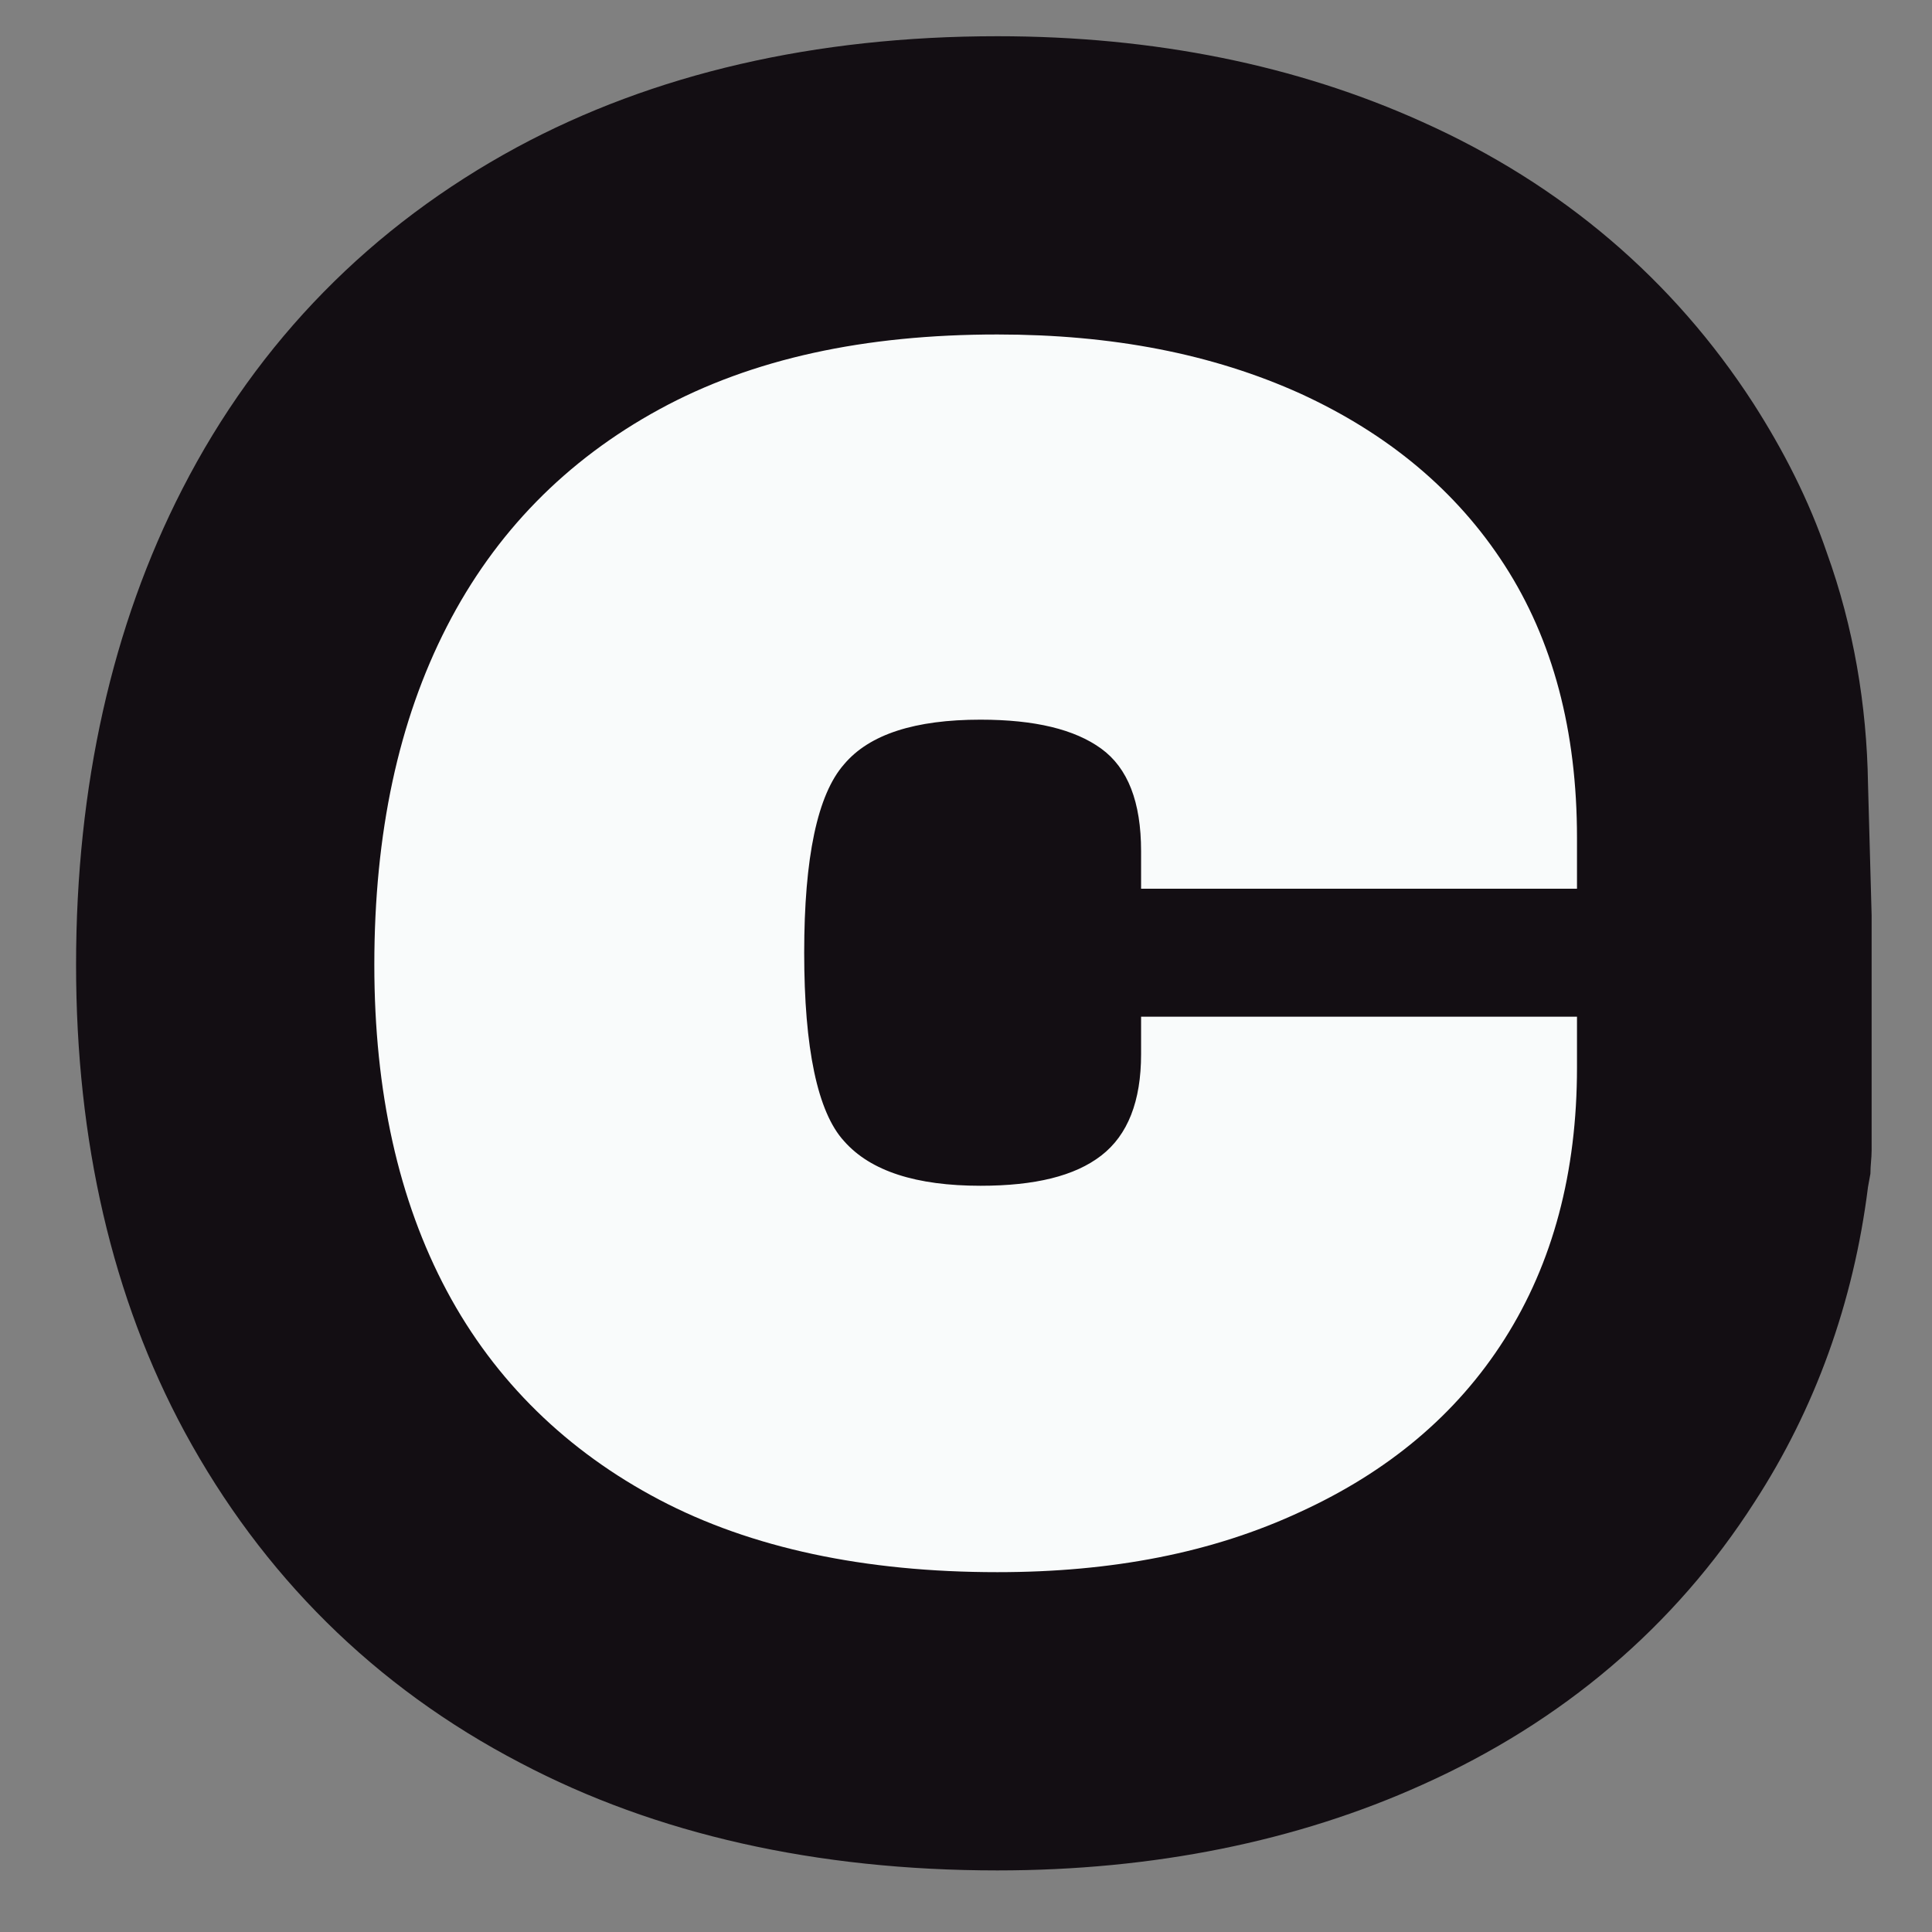 <?xml version="1.0" encoding="utf-8"?>
<!-- Generator: Adobe Illustrator 25.4.1, SVG Export Plug-In . SVG Version: 6.00 Build 0)  -->
<svg version="1.1" id="svg5" xmlns:svg="http://www.w3.org/2000/svg"
	 xmlns="http://www.w3.org/2000/svg" xmlns:xlink="http://www.w3.org/1999/xlink" x="0px" y="0px" viewBox="0 0 160 160"
	 style="enable-background:new 0 0 160 160;" xml:space="preserve">
<rect x="0" y="0" width="160" height="160" fill="#808080" stroke="none"/>
<style type="text/css">
	.st0{enable-background:new    ;}
	.st1{fill:#130E13;}
	.st2{fill:#F9FBFB;}
</style>
<g id="layer1">
	<g class="st0">
		<g>
			<path class="st1" d="M82.6,154.9c-15,0-28.3-3-39.5-8.9c-12.1-6.3-21.4-15.6-27.8-27.4c-6-11.1-9-24.1-9-38.7
				c0-14.8,3-28.1,8.8-39.4c6.3-12.3,15.7-21.8,27.7-28.3C54.1,6.1,67.5,3,82.6,3c13,0,24.8,2.4,35.2,7.1
				c11.6,5.2,20.8,13.1,27.4,23.3c2.5,3.9,4.6,8,6.1,12.4c2.2,6.1,3.3,12.6,3.4,19.1l0.3,10.9L155,95.3c0,0.6-0.1,1.2-0.1,1.9
				l-0.2,1.1c-1.2,9.6-4.4,18.4-9.4,26.1c-6.6,10.3-15.9,18.2-27.5,23.4C107.4,152.5,95.5,154.9,82.6,154.9z"/>
		</g>
	</g>
	<g class="st0">
		<g>
			<path class="st2" d="M82.6,130.2c-11,0-20.4-2-28-6S41,114.4,37,106.9c-4-7.5-6-16.5-6-27c0-10.9,2-20.2,6-28
				c4-7.8,9.9-13.8,17.6-18c7.7-4.2,17-6.2,28-6.2c9.5,0,17.8,1.6,25.1,4.9c7.2,3.3,12.9,8,16.9,14.2c4,6.2,6,13.7,6,22.6v4.2H94.5
				v-3.1c0-4.1-1.1-6.9-3.3-8.5c-2.2-1.6-5.5-2.4-10-2.4c-5.4,0-9.2,1.2-11.3,3.7c-2.2,2.5-3.3,7.7-3.3,15.6
				c0,7.9,1.1,13.2,3.3,15.6c2.2,2.5,6,3.7,11.3,3.7c4.5,0,7.8-0.8,10-2.5c2.2-1.7,3.3-4.5,3.3-8.4v-3.1h36.1v4.2
				c0,8.7-2,16.2-6,22.5c-4,6.3-9.7,11-16.9,14.3C100.4,128.6,92.1,130.2,82.6,130.2z"/>
		</g>
	</g>
</g>
</svg>

